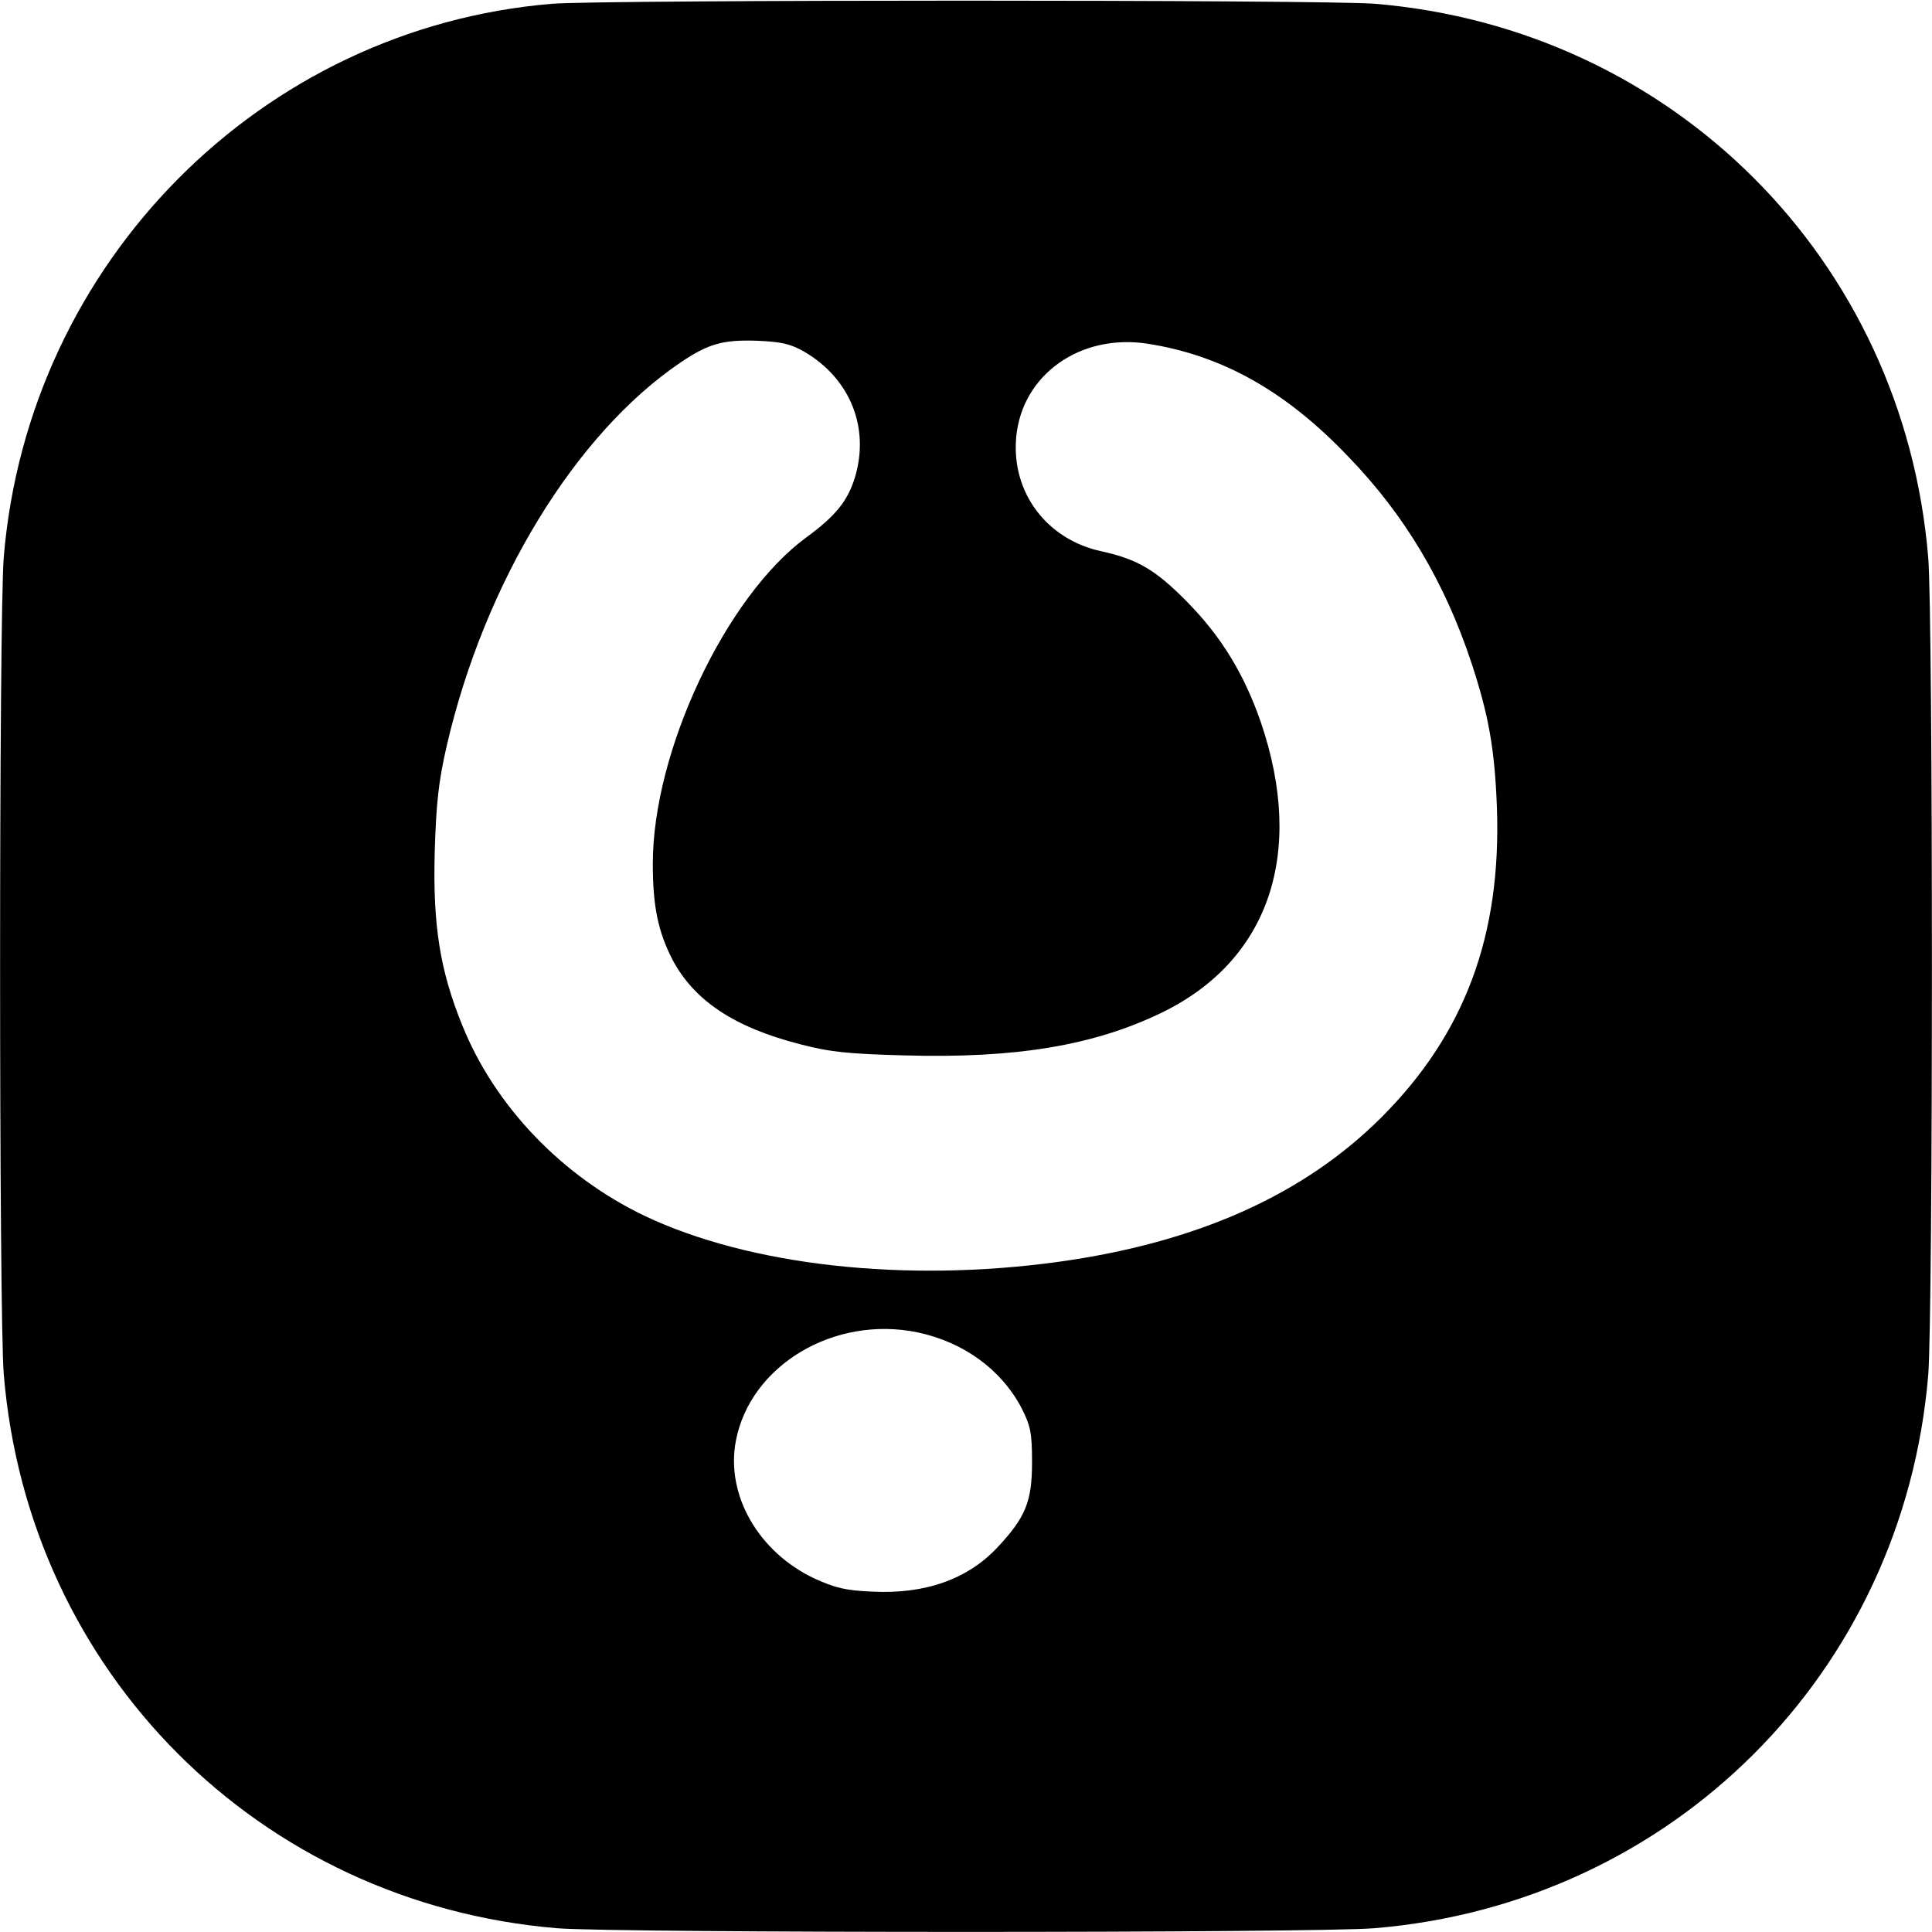 <?xml version="1.0" standalone="no"?>
<!DOCTYPE svg PUBLIC "-//W3C//DTD SVG 20010904//EN"
 "http://www.w3.org/TR/2001/REC-SVG-20010904/DTD/svg10.dtd">
<svg version="1.0" xmlns="http://www.w3.org/2000/svg"
 width="512pt" height="512pt" viewBox="0 0 512 512"
 preserveAspectRatio="xMidYMid meet">
<g transform="translate(0,512) scale(0.1,-0.1)"
fill="#000000" stroke="none">
<path d="M1463 5110 c-772 -64 -1388 -686 -1453 -1466 -13 -155 -13 -2012 0
-2166 65 -790 677 -1402 1466 -1468 155 -13 2012 -13 2166 0 790 65 1402 677
1468 1466 13 155 13 2012 0 2166 -65 790 -677 1402 -1466 1468 -138 11 -2041
11 -2181 0z m670 -923 c120 -71 172 -200 133 -331 -19 -63 -51 -103 -129 -160
-214 -157 -407 -567 -407 -865 0 -113 14 -180 52 -254 58 -109 163 -179 337
-224 80 -21 128 -26 281 -30 292 -8 498 26 678 113 285 138 382 423 263 771
-44 127 -105 227 -196 319 -84 85 -131 112 -226 133 -145 31 -239 156 -226
302 15 166 170 276 349 248 197 -31 365 -125 531 -299 150 -155 255 -332 326
-545 46 -140 62 -228 68 -385 12 -339 -85 -600 -306 -821 -205 -205 -488 -332
-856 -383 -407 -56 -819 -10 -1097 122 -219 105 -397 291 -483 505 -59 145
-78 265 -73 457 4 133 10 188 32 284 100 432 340 826 619 1015 74 50 112 61
203 58 66 -3 89 -8 127 -30z m299 -2598 c122 -26 221 -98 275 -200 24 -48 28
-65 28 -144 0 -104 -17 -146 -91 -225 -79 -85 -192 -125 -332 -118 -72 3 -99
10 -154 35 -148 70 -235 221 -208 364 38 201 261 334 482 288z"/>
</g>
</svg>
